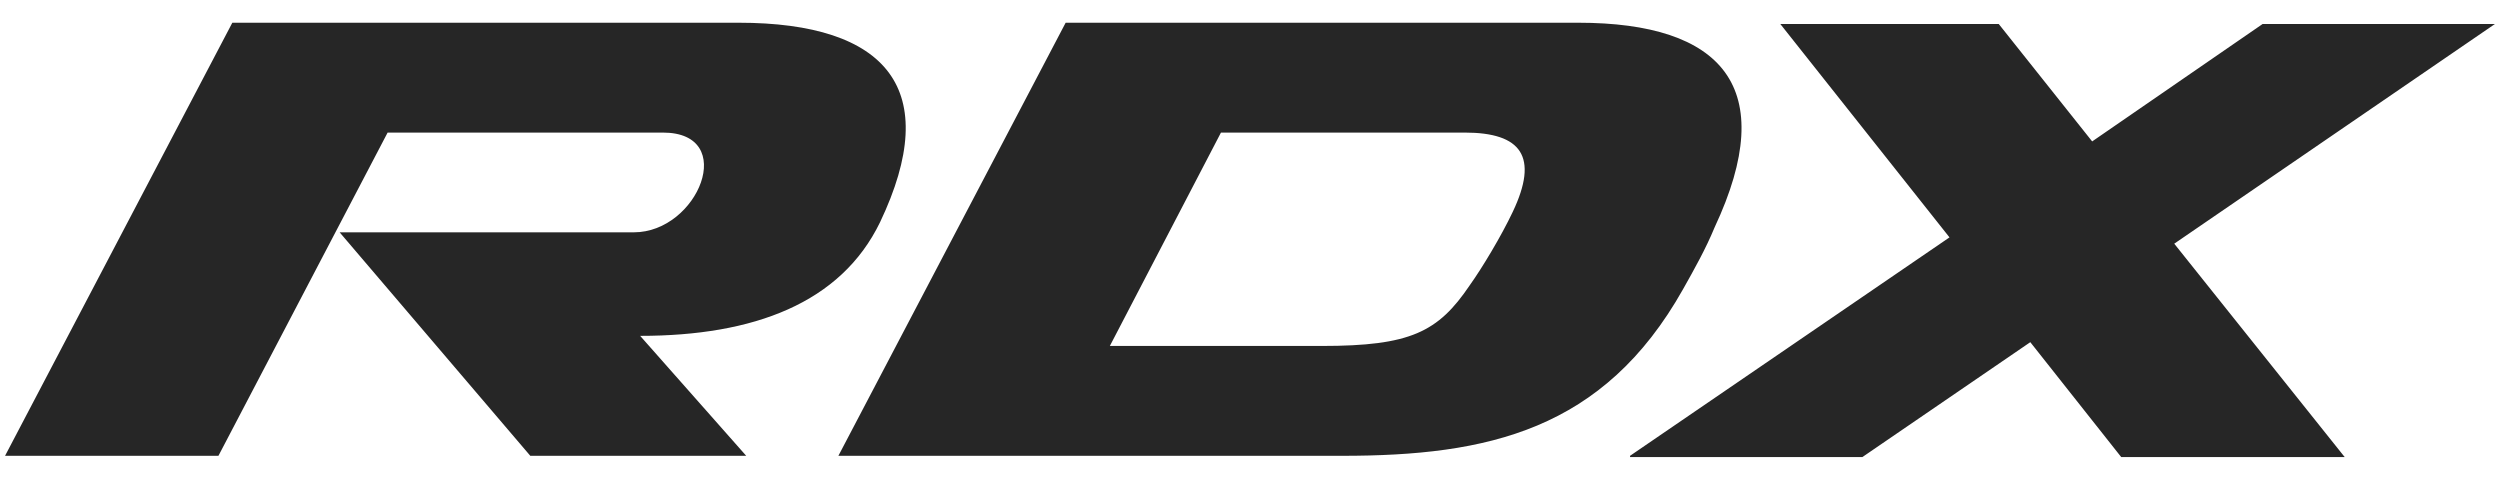 <?xml version="1.0" encoding="utf-8"?>
<!-- Generator: Adobe Illustrator 21.0.0, SVG Export Plug-In . SVG Version: 6.00 Build 0)  -->
<svg version="1.1" id="Layer_1" xmlns="http://www.w3.org/2000/svg" xmlns:xlink="http://www.w3.org/1999/xlink" x="0px" y="0px"
	 viewBox="0 0 198 38" style="enable-background:new 0 0 198 38;" xml:space="preserve">
<style type="text/css">
	.st0{fill-rule:evenodd;clip-rule:evenodd;fill:#262626;}
</style>
<title>rdx_logo_198x38</title>
<path class="st0" d="M26.9,18.4h23.3c5.1,0,8.3-7.9,2.3-7.9H30.7L17.3,36.1H0.4l18-34.3h40.1c11.8,0,16.2,5.3,11.2,15.8
	c-3.1,6.4-10,9-19,9l8.4,9.5H42L26.9,18.4L26.9,18.4z M66.4,36.1h39.9c11.5,0,20.7-2,27-13.2c0.9-1.6,1.8-3.2,2.5-4.9
	c5.2-11.1,0.6-16.2-10.8-16.2H84.4L66.4,36.1L66.4,36.1z M96.7,10.5H116c4.5,0,5.9,1.9,3.8,6.3c-0.9,1.9-2.4,4.4-3.4,5.8
	c-2.5,3.7-4.7,4.8-11.7,4.8H87.9L96.7,10.5L96.7,10.5z M129.1,36.1l25.3-17.3L141,1.9h17.3l7.4,9.3l13.5-9.3h18.4l-25.4,17.4
	l13.5,16.9h-17.7l-7.2-9.1l-13.3,9.1H129.1z"/>
</svg>
